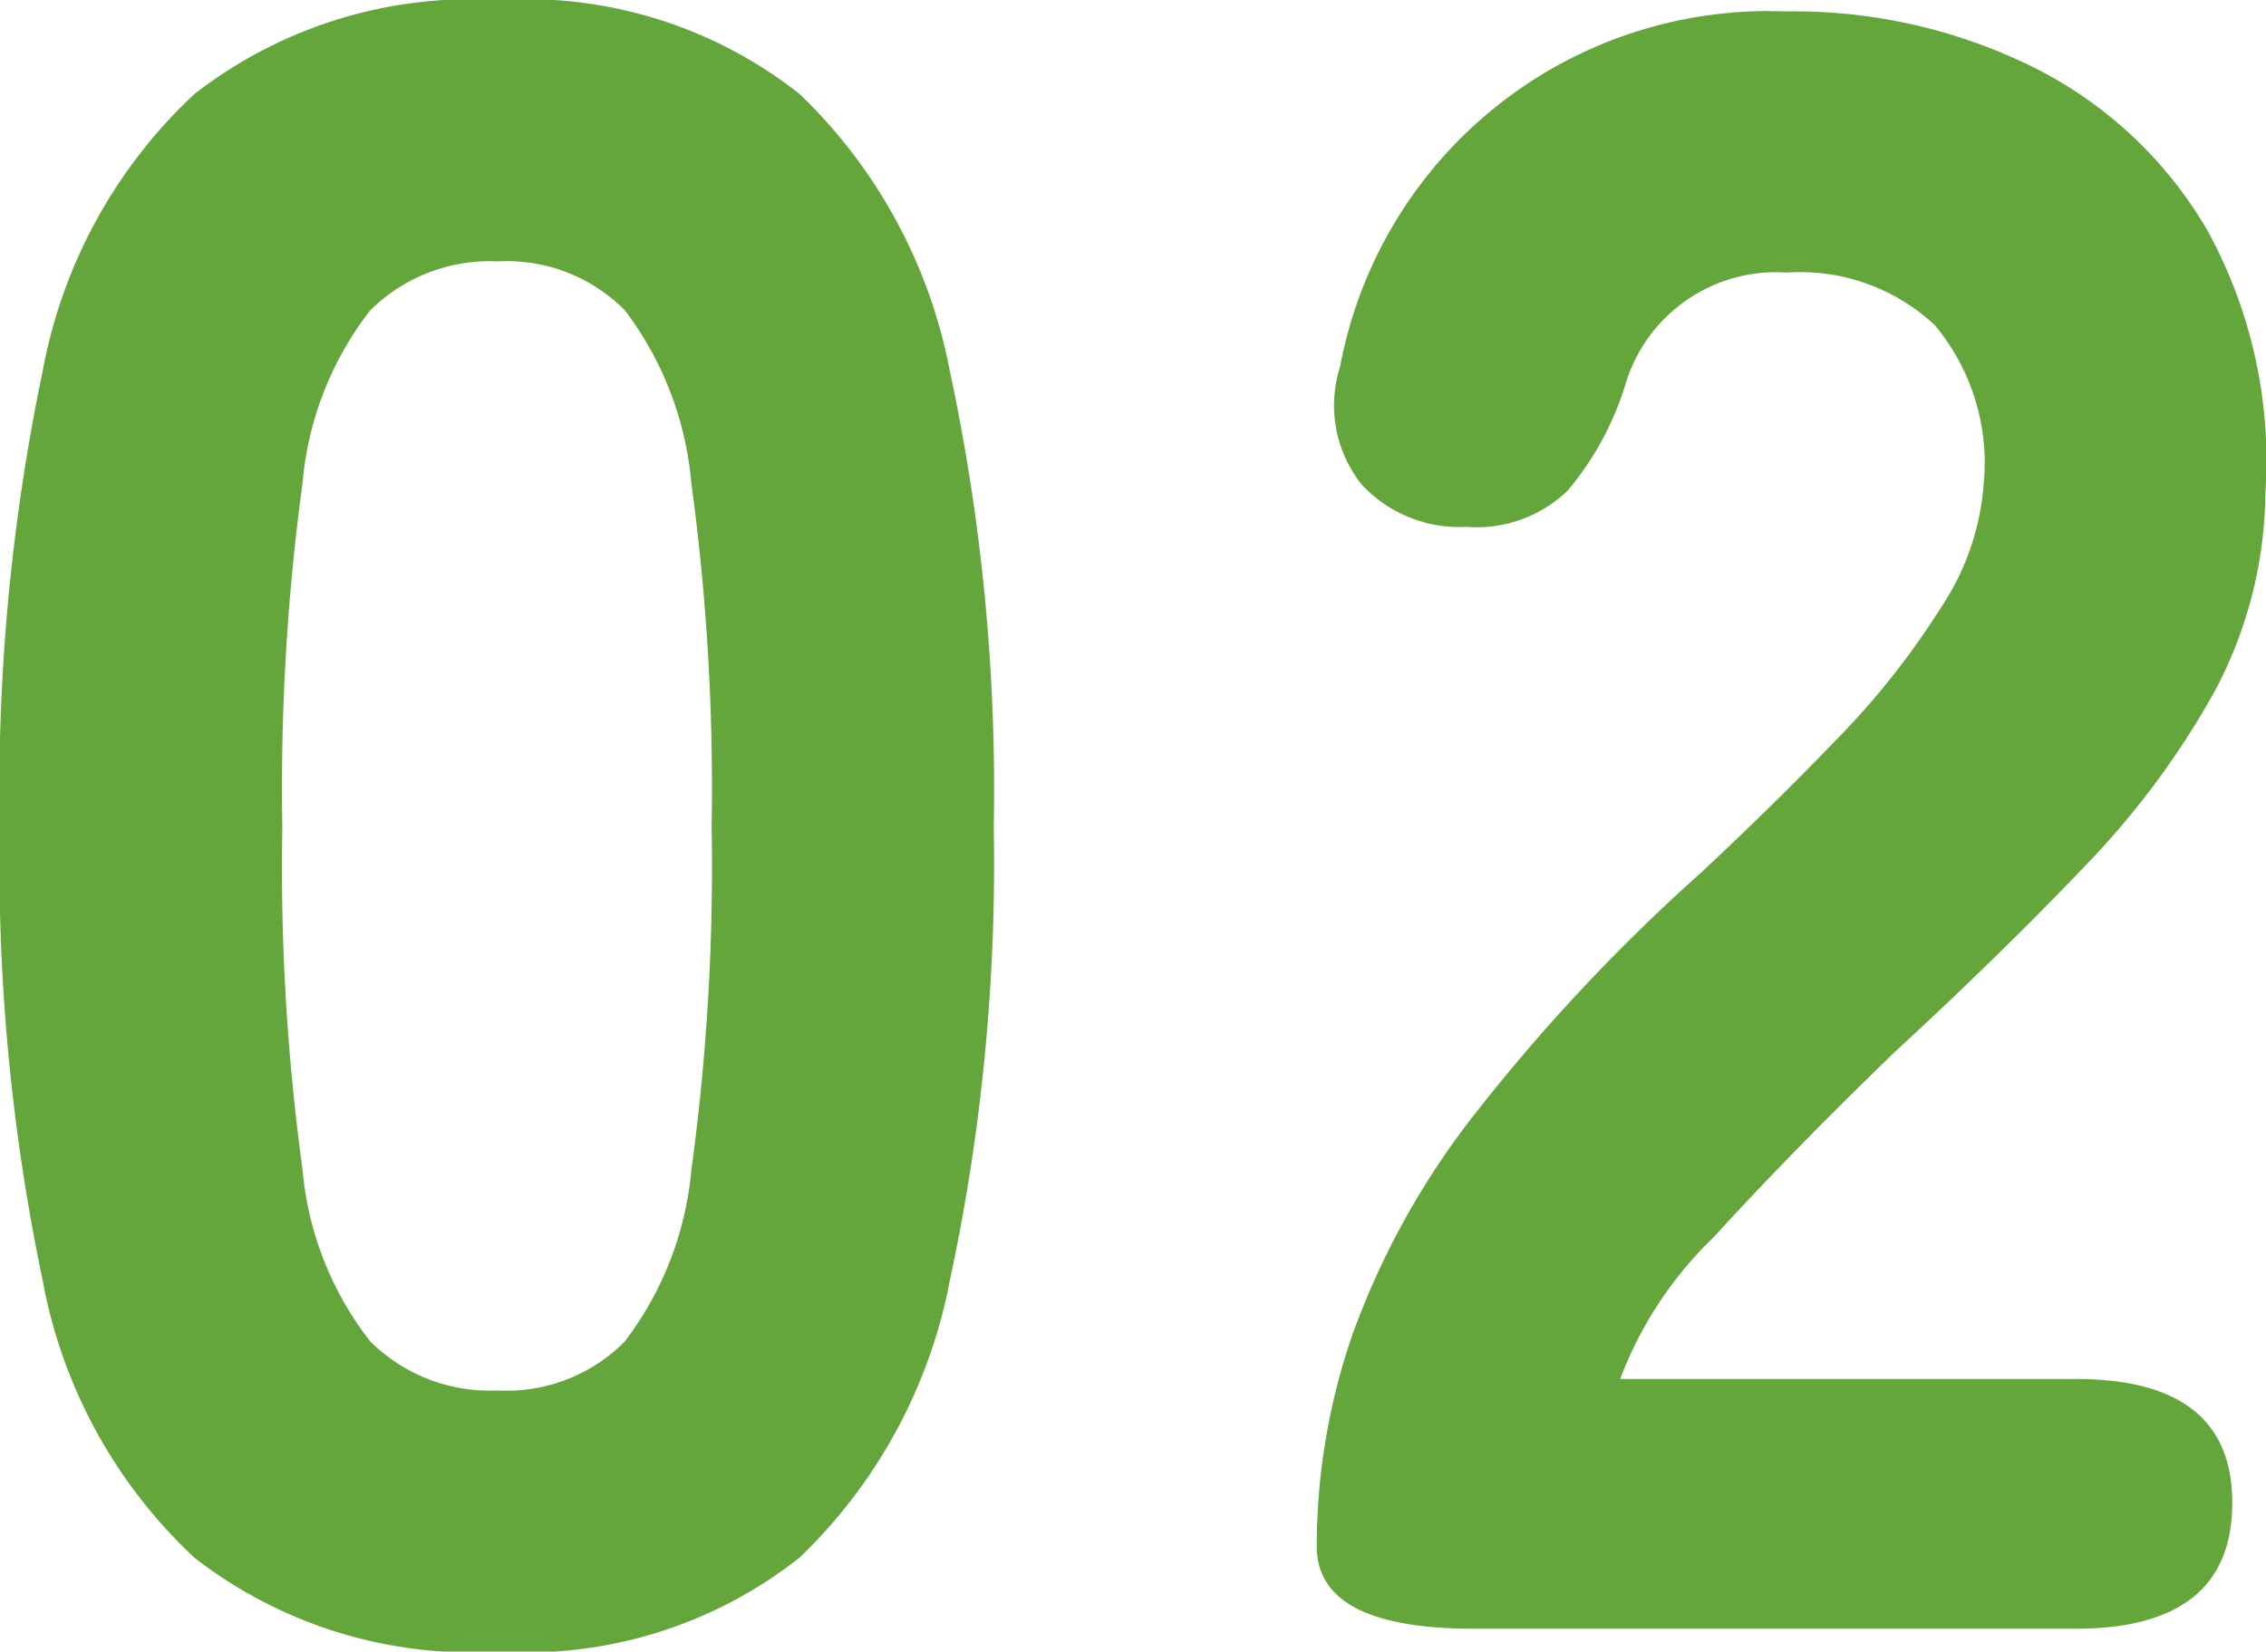 <svg xmlns="http://www.w3.org/2000/svg" viewBox="0 0 31.648 23.072">
  <path d="M8.3,37.32a6.3,6.3,0,0,1-4.241-1.312A7.037,7.037,0,0,1,1.94,32.136a28.466,28.466,0,0,1-.6-6.336,28.642,28.642,0,0,1,.6-6.368A7.037,7.037,0,0,1,4.061,15.56,6.3,6.3,0,0,1,8.3,14.248,6.164,6.164,0,0,1,12.51,15.56a7.232,7.232,0,0,1,2.1,3.872,27.9,27.9,0,0,1,.613,6.368,27.724,27.724,0,0,1-.613,6.336,7.232,7.232,0,0,1-2.1,3.872A6.164,6.164,0,0,1,8.3,37.32Zm0-3.648a2.314,2.314,0,0,0,1.773-.688,4.642,4.642,0,0,0,.928-2.4,31.226,31.226,0,0,0,.282-4.784A31.557,31.557,0,0,0,11,21a4.666,4.666,0,0,0-.928-2.416A2.314,2.314,0,0,0,8.3,17.9a2.368,2.368,0,0,0-1.789.688A4.566,4.566,0,0,0,5.569,21a31.557,31.557,0,0,0-.282,4.8,31.226,31.226,0,0,0,.282,4.784,4.541,4.541,0,0,0,.944,2.4A2.368,2.368,0,0,0,8.3,33.672ZM21.921,37q-2.187,0-2.187-1.152a9.1,9.1,0,0,1,.5-2.96A11.083,11.083,0,0,1,21.9,29.864a25.937,25.937,0,0,1,3.2-3.424q.994-.928,1.889-1.856a11.04,11.04,0,0,0,1.458-1.84,3.581,3.581,0,0,0,.6-1.712,3.01,3.01,0,0,0-.679-2.24,2.752,2.752,0,0,0-2.071-.736,2.193,2.193,0,0,0-2.253,1.568,4.247,4.247,0,0,1-.8,1.472,1.829,1.829,0,0,1-1.425.512,1.857,1.857,0,0,1-1.458-.592,1.775,1.775,0,0,1-.3-1.648,6.084,6.084,0,0,1,6.229-4.96,7.525,7.525,0,0,1,3.463.784,5.816,5.816,0,0,1,2.419,2.272,6.686,6.686,0,0,1,.812,3.664,6.006,6.006,0,0,1-.712,2.784,11.653,11.653,0,0,1-1.822,2.448q-1.143,1.2-2.634,2.576-1.425,1.376-2.535,2.592a5.379,5.379,0,0,0-1.309,1.984h6.362q2.187,0,2.187,1.728,0,1.76-2.187,1.76Z" transform="translate(-1.344 -14.248)" fill="#65a63c"/>
</svg>
